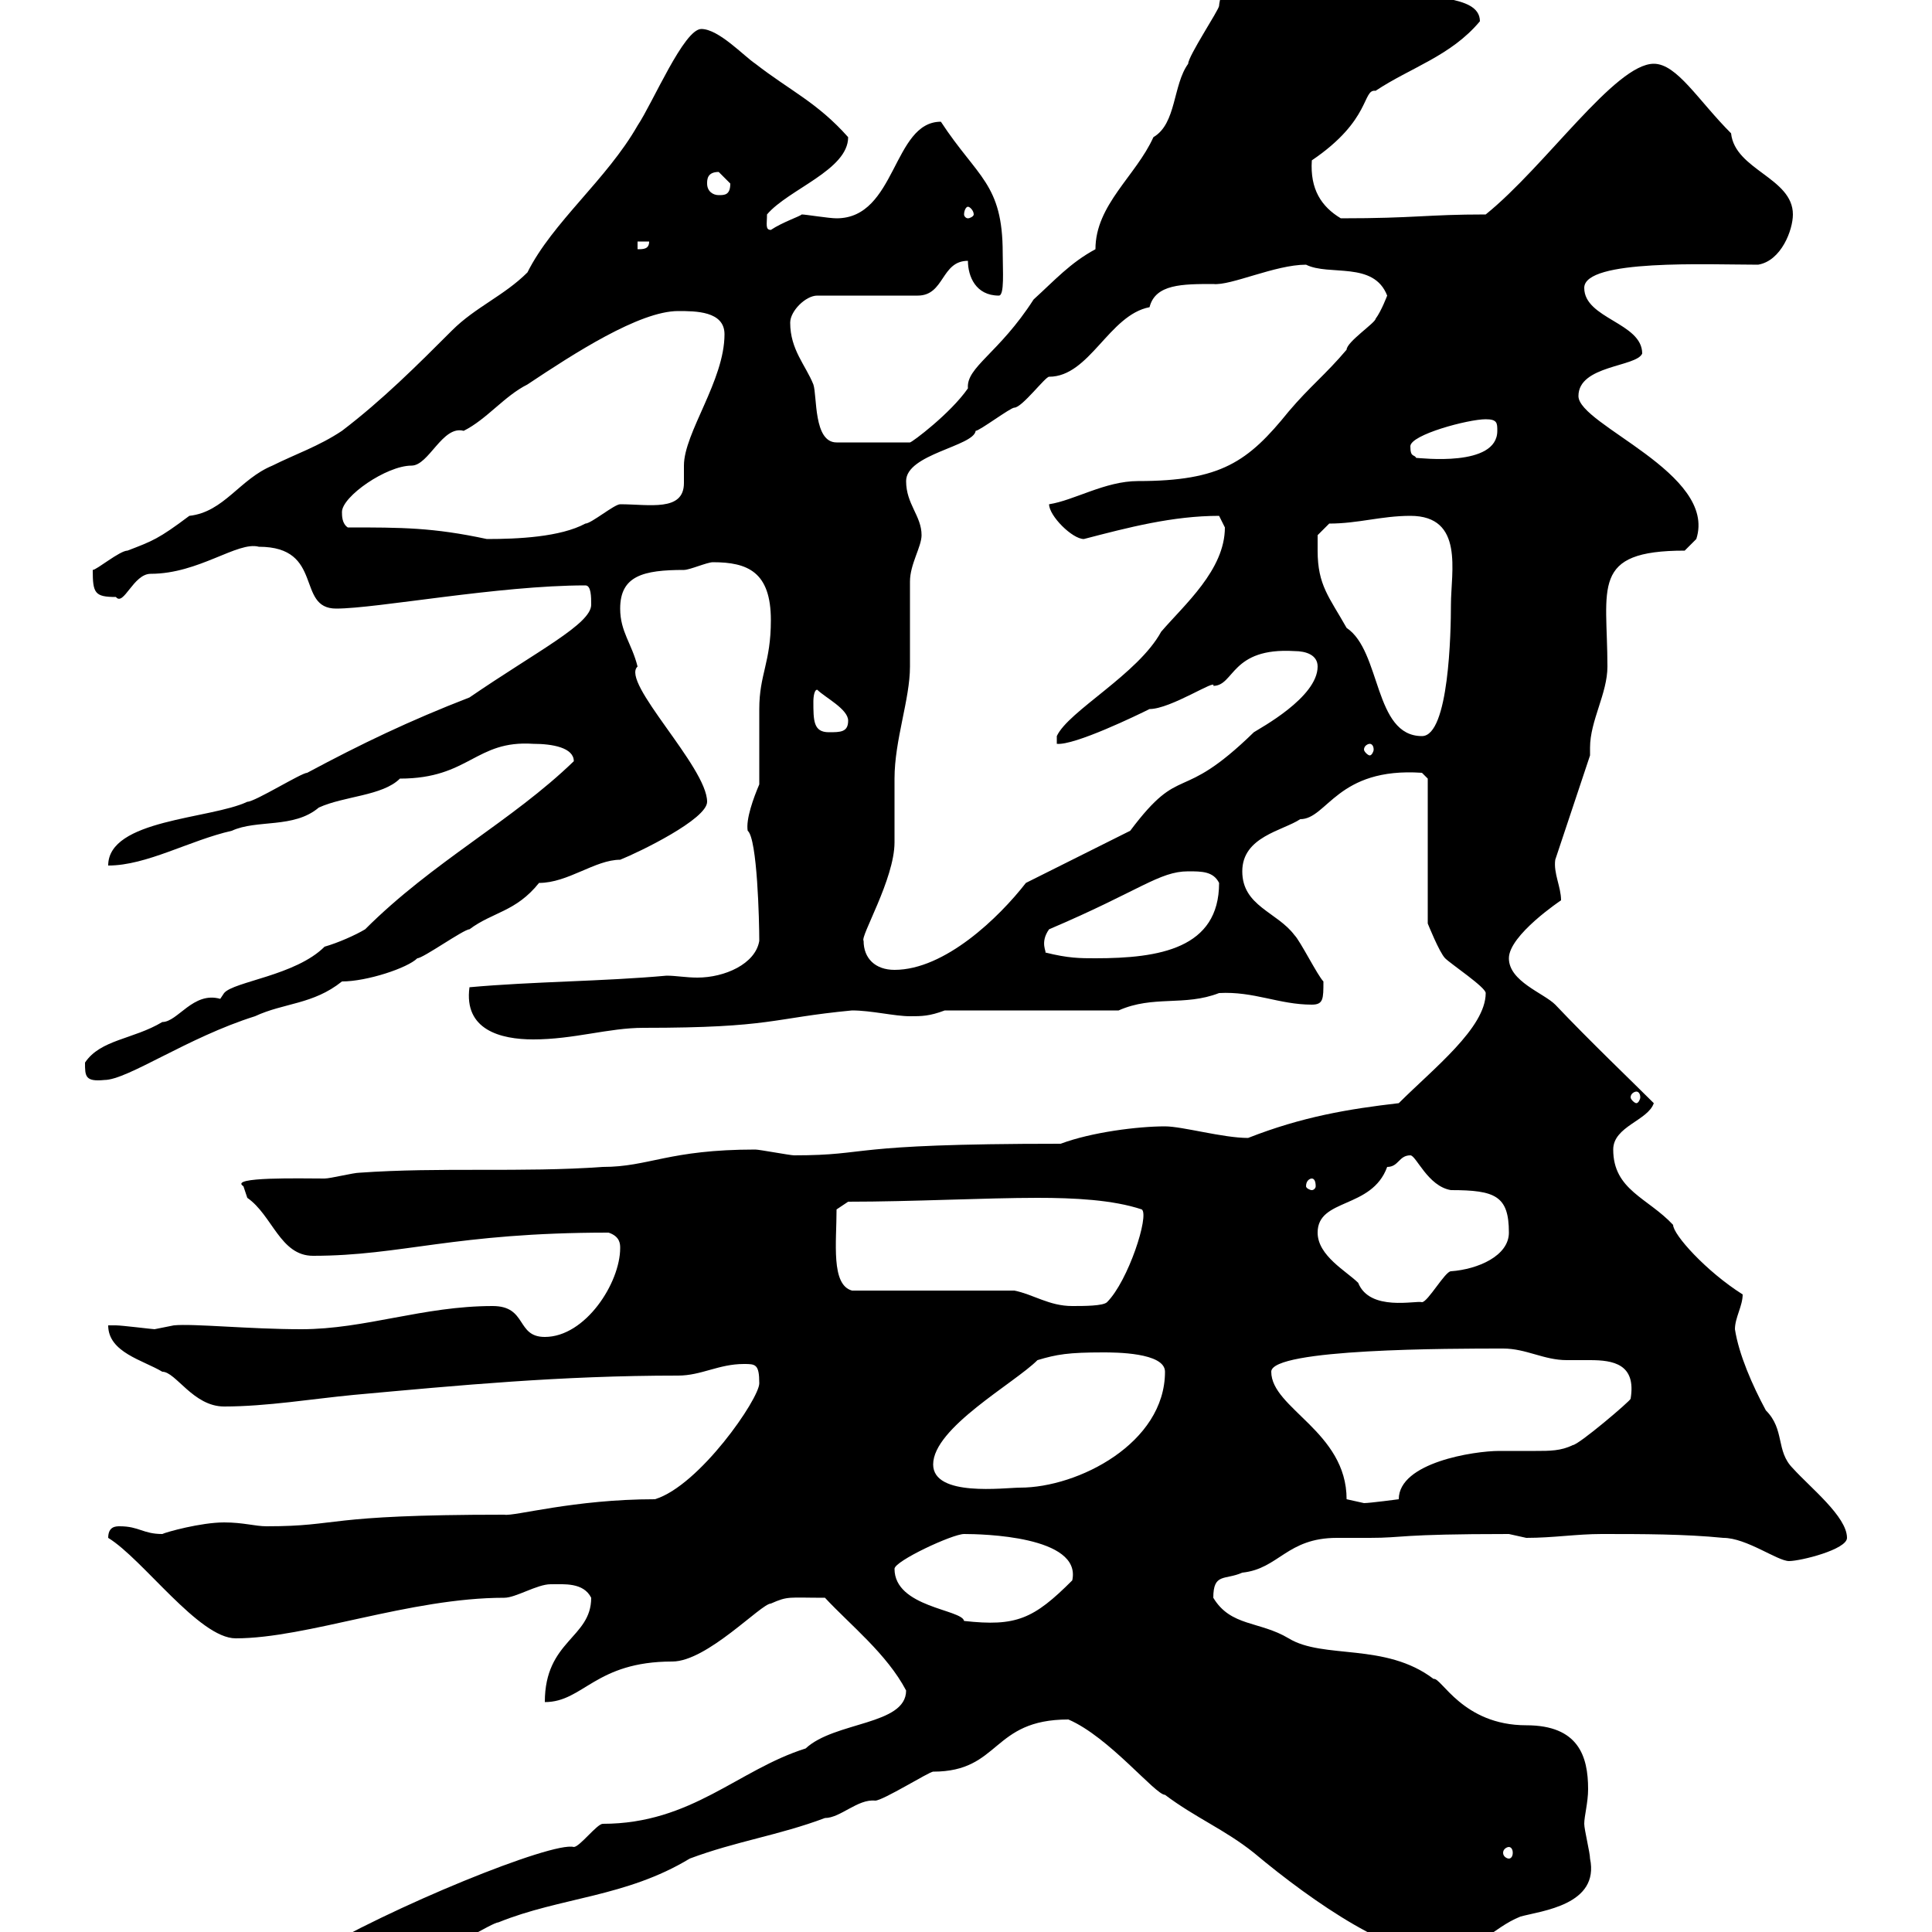 <svg xmlns="http://www.w3.org/2000/svg" xmlns:xlink="http://www.w3.org/1999/xlink" width="300" height="300"><path d="M28.80 311.10L29.40 312.90C43.20 313.80 56.10 305.40 68.40 303C69.30 303 76.50 298.50 77.40 298.50C87 294.60 97.20 294.60 107.10 288.60C114.30 285.90 120.90 285 128.10 282.30C130.50 282.30 133.20 279.30 135.90 279.60C137.10 279.60 144.30 275.10 144.90 275.10C155.40 275.10 153.90 267 165.90 267C172.20 269.70 179.40 278.70 180.90 278.70C185.70 282.30 190.20 284.10 194.70 287.70C204 295.50 217.20 304.50 223.50 303C229.80 303 231.60 299.40 236.10 297.60C239.40 296.70 248.40 295.80 246.90 288.60C246.90 287.70 246 284.10 246 283.20C246 282 246.60 279.90 246.60 277.80C246.60 272.70 245.10 267.90 237 267.90C227.10 267.90 223.80 260.40 222.60 260.70C215.10 255 205.50 257.70 200.10 254.40C195.60 251.70 191.10 252.60 188.40 248.10C188.40 244.20 190.20 245.40 192.90 244.20C198.60 243.60 199.80 238.80 207.60 238.80C209.40 238.80 210.90 238.80 212.70 238.80C218.10 238.80 216.90 238.20 234.30 238.20C234.30 238.20 237 238.80 237 238.80C241.20 238.80 244.80 238.20 248.70 238.20C255 238.20 261.60 238.20 267.60 238.80C271.20 238.80 276 242.40 277.80 242.40C279.60 242.40 286.80 240.60 286.80 238.80C286.80 235.50 281.10 231 278.40 228C275.70 225.30 277.20 222 274.20 219C272.10 215.10 270 210.30 269.40 206.40C269.40 204.60 270.60 202.80 270.60 201C264.90 197.40 259.80 191.70 259.80 190.20C255.90 186 250.50 184.80 250.50 178.50C250.50 174.90 255.90 174 256.80 171.30C253.20 167.70 246.90 161.70 241.50 156C239.70 154.20 234.30 152.40 234.30 148.80C234.30 145.20 242.40 139.80 242.40 139.80C242.40 137.70 241.20 135.60 241.50 133.50L246.90 117.30C246.90 116.70 246.90 116.40 246.90 116.10C246.90 111.90 249.60 107.70 249.60 103.50C249.60 91.20 246.90 85.50 261.60 85.50L263.40 83.70C266.70 73.50 245.10 66 245.10 61.50C245.10 56.70 254.10 57 255 54.90C255 50.10 246 49.50 246 44.70C246 40.20 265.20 41.10 273 41.10C276.60 40.50 278.40 35.70 278.40 33.30C278.40 27.60 269.40 26.40 268.80 20.70C263.70 15.60 260.40 9.90 256.80 9.90C250.80 9.90 240 25.80 230.70 33.30C221.40 33.30 219.90 33.90 208.20 33.90C205.20 32.10 203.40 29.40 203.70 24.90C213 18.60 211.50 13.80 213.60 14.10C219 10.50 225.30 8.70 229.80 3.30C229.80-1.20 219.90 0.30 219.90-2.10C201-9.30 204.60-12.90 198.30-12.90C195.60-12.90 192.90-12.90 192-9.90C192-9.30 189.30-0.30 189.30 0.90C189.30 1.50 184.50 8.70 184.50 9.90C182.10 13.20 182.70 19.20 179.10 21.30C176.40 27.30 170.10 31.80 170.10 38.70C166.20 40.80 163.80 43.50 160.50 46.50C155.10 54.90 150 57 150.30 60.30C147.60 64.20 141.60 68.70 141.30 68.70L129.90 68.70C126.30 68.70 126.90 61.50 126.30 59.70C125.10 56.70 122.70 54.30 122.70 50.10C122.70 48.30 125.10 45.90 126.90 45.90L142.50 45.90C146.70 45.90 146.10 40.50 150.30 40.50C150.30 42.90 151.50 45.90 155.10 45.90C156 45.90 155.70 42 155.70 39.30C155.70 28.50 151.80 27.60 146.10 18.90C138.60 18.90 139.20 33.90 129.90 33.90C128.70 33.90 125.10 33.30 124.50 33.30C124.20 33.60 121.50 34.50 119.70 35.70C118.80 35.70 119.10 34.80 119.10 33.30C122.40 29.40 131.70 26.40 131.70 21.30C126.90 15.90 122.70 14.10 117.30 9.90C115.50 8.70 111.60 4.50 108.90 4.50C106.20 4.50 101.40 15.90 99 19.50C94.20 27.90 85.80 34.50 81.90 42.30C78.30 45.90 73.80 47.70 70.20 51.30C64.80 56.70 59.40 62.10 53.10 66.90C49.50 69.30 45.90 70.50 42.30 72.30C37.20 74.40 34.80 79.50 29.40 80.10C24.60 83.70 23.70 84 19.80 85.50C18.60 85.50 15 88.50 14.40 88.50C14.40 92.10 14.70 92.70 18 92.70C19.20 94.20 20.70 89.10 23.40 89.10C30.90 89.10 36.90 84 40.20 84.90C50.40 84.90 45.90 94.50 52.20 94.50C58.50 94.50 77.40 90.90 90.90 90.90C91.80 90.90 91.80 92.70 91.80 93.90C91.80 96.90 83.40 101.10 72.90 108.30C63.60 111.90 56.10 115.50 47.70 120C46.80 120 39.60 124.50 38.40 124.50C32.70 127.20 16.80 127.20 16.80 134.40C22.80 134.40 29.40 130.50 36 129C39.90 127.20 45.60 128.70 49.50 125.40C53.40 123.60 59.40 123.60 62.10 120.90C72.90 120.90 73.80 114.90 82.80 115.50C85.80 115.50 89.10 116.10 89.10 118.20C79.50 127.50 67.20 133.80 56.70 144.30C55.20 145.20 52.50 146.40 50.40 147C45.90 151.50 36.30 152.40 34.80 154.20C34.80 154.20 34.20 155.10 34.20 155.10C30 153.90 27.60 158.70 25.20 158.70C20.70 161.40 15.60 161.40 13.20 165C13.20 167.10 13.20 168 16.20 167.70C19.80 167.70 29.10 161.10 39.60 157.80C44.10 155.70 48.60 156 53.10 152.40C57 152.40 63.30 150.30 64.80 148.80C65.70 148.80 72 144.30 72.90 144.30C76.50 141.60 80.10 141.60 83.70 137.10C88.20 137.10 92.40 133.50 96.30 133.50C99.30 132.30 109.80 127.20 109.80 124.50C109.80 119.10 96.30 105.90 99 103.50C98.10 99.90 96.30 98.10 96.30 94.50C96.30 89.40 99.90 88.50 106.20 88.50C107.10 88.50 109.80 87.30 110.70 87.30C116.10 87.30 119.70 88.80 119.70 96.30C119.70 102.90 117.90 104.70 117.90 110.10C117.90 111.90 117.90 120 117.90 121.80C117 123.90 115.80 127.20 116.10 129C117.60 130.20 117.90 143.10 117.90 146.10C117.30 149.70 112.50 151.80 108.30 151.80C106.50 151.80 105 151.50 103.50 151.50C93.60 152.40 82.80 152.40 72.90 153.30C72 159.90 77.70 161.40 82.80 161.40C89.10 161.40 94.50 159.60 99.90 159.60C120 159.60 119.70 158.10 132.30 156.90C135.30 156.90 138.90 157.80 141.30 157.80C143.10 157.80 144.30 157.80 146.70 156.90L173.70 156.90C179.10 154.50 183.90 156.30 189.30 154.20C194.70 153.90 198.60 156 203.70 156C205.50 156 205.50 155.10 205.50 152.40C204.60 151.50 201.90 146.10 201 145.20C198.30 141.60 192.90 140.70 192.90 135.30C192.90 129.90 199.20 129 201.90 127.20C206.10 127.20 207.60 119.10 220.80 120C220.80 120 221.70 120.90 221.70 120.90L221.70 143.40C221.70 143.40 223.50 147.90 224.40 148.80C225.30 149.70 230.70 153.30 230.70 154.20C230.70 159.60 222.60 165.90 217.20 171.30C209.40 172.20 202.20 173.40 193.80 176.70C189.90 176.70 183.60 174.90 180.90 174.90C176.70 174.90 169.50 175.80 164.70 177.60C130.50 177.60 135.60 179.40 123.30 179.40C122.70 179.40 117.90 178.50 117.30 178.50C103.80 178.50 100.80 181.20 93.60 181.20C81 182.10 68.40 181.20 55.80 182.10C54.90 182.10 51.30 183 50.40 183C46.80 183 35.40 182.70 37.80 184.20C37.80 184.20 38.40 186 38.40 186C42.30 188.70 43.50 195 48.60 195C62.40 195 70.50 191.40 94.50 191.40C96.30 192 96.30 193.20 96.30 193.80C96.30 199.20 90.90 207.60 84.60 207.60C80.10 207.60 81.90 202.80 76.50 202.80C65.70 202.80 56.70 206.40 46.80 206.40C38.70 206.40 30 205.50 27 205.80C27 205.80 24 206.40 24 206.40C23.70 206.40 18.90 205.80 18 205.80C18 205.80 16.80 205.80 16.80 205.80C16.80 210 22.20 211.20 25.20 213C27.30 213 30 218.40 34.80 218.40C41.40 218.40 48.60 217.20 54.90 216.60C71.40 215.10 87 213.60 105.30 213.60C108.90 213.60 111.60 211.80 115.50 211.80C117.30 211.80 117.90 211.80 117.90 214.80C117.90 217.20 108.60 230.70 101.70 232.80C89.10 232.80 79.80 235.50 78.30 235.20C49.80 235.20 53.10 237 41.40 237C39.60 237 37.80 236.40 34.80 236.40C31.20 236.40 25.80 237.90 25.20 238.20C22.20 238.20 21.60 237 18.60 237C18 237 16.80 237 16.80 238.80C22.20 242.10 30.90 254.40 36.60 254.40C47.70 254.40 63.60 248.10 78.30 248.10C80.10 248.10 83.40 246 85.50 246C87.60 246 90.60 245.70 91.80 248.10C91.80 254.40 84.60 254.70 84.60 264.30C90.60 264.30 92.40 258 104.40 258C109.80 258 118.20 249 119.70 249C122.40 247.80 122.40 248.10 128.10 248.10C132 252.30 137.70 256.80 140.70 262.50C140.70 267.90 129.60 267.30 125.10 271.50C114.60 274.80 107.40 283.20 93.60 283.20C92.70 283.20 90 286.80 89.10 286.80C85.80 285.90 60.60 296.10 47.70 303.90C45.90 303.90 34.50 308.10 28.80 311.10ZM234.30 286.80C234.60 286.80 234.90 287.10 234.90 287.70C234.90 288.30 234.60 288.60 234.30 288.60C234 288.60 233.40 288.30 233.40 287.70C233.40 287.10 234 286.80 234.30 286.80ZM138.90 243.60C138.90 242.40 147.90 238.20 149.70 238.20C152.40 238.20 168 238.50 166.50 245.40C160.50 251.40 157.80 252.60 149.70 251.70C149.40 249.90 138.90 249.60 138.90 243.60ZM209.10 232.80C209.10 222.30 197.40 218.70 197.40 213C197.40 209.40 225.30 209.40 233.40 209.40C237 209.40 239.70 211.20 243.30 211.20C244.20 211.20 245.40 211.20 246.90 211.20C250.50 211.20 254.10 211.80 253.20 217.20C253.20 217.50 245.10 224.40 244.20 224.40C242.40 225.30 240.60 225.30 238.50 225.30C236.70 225.30 234.60 225.30 232.80 225.30C228.90 225.30 217.20 227.10 217.20 232.80C217.20 232.80 212.70 233.40 211.80 233.40C211.80 233.40 209.10 232.80 209.10 232.80ZM144.90 227.40C144.90 221.70 157.50 214.80 161.10 211.20C164.10 210.30 165.90 210 171.30 210C173.10 210 180.90 210 180.90 213C180.90 224.10 167.40 231 158.40 231C156 231 144.90 232.50 144.90 227.40ZM157.50 200.40L132.30 200.40C129 199.50 129.90 192.90 129.90 187.80L131.70 186.60C141.60 186.60 153 186 161.10 186C166.80 186 172.80 186.30 177.30 187.80C178.50 188.70 175.20 198.90 171.90 202.20C171.30 202.80 168.30 202.80 166.50 202.80C162.90 202.80 160.50 201 157.50 200.40ZM204.60 191.40C204.60 186 213 187.80 215.40 181.20C217.20 181.20 217.20 179.40 219 179.40C219.90 179.40 221.70 184.20 225.30 184.80C232.20 184.80 234.30 185.70 234.30 191.40C234.30 195 229.50 197.10 225.30 197.40C224.40 197.40 221.70 202.20 220.80 202.20C219.90 201.90 212.70 203.70 210.90 199.20C209.10 197.40 204.60 195 204.60 191.40ZM203.70 183C204 183 204.30 183.30 204.30 184.20C204.30 184.50 204 184.80 203.70 184.80C203.40 184.80 202.80 184.50 202.80 184.20C202.80 183.30 203.40 183 203.70 183ZM254.10 169.50C254.40 169.50 254.70 169.80 254.70 170.40C254.70 170.70 254.40 171.30 254.10 171.30C253.80 171.30 253.20 170.70 253.20 170.40C253.20 169.80 253.80 169.50 254.10 169.50ZM134.10 146.10C133.50 145.50 138.90 136.50 138.90 130.80C138.90 129.90 138.90 121.80 138.90 120.90C138.90 114.90 141.30 108.60 141.30 103.50C141.30 102.90 141.30 90.90 141.30 90.30C141.30 87.60 143.10 84.90 143.10 83.10C143.10 80.10 140.70 78.30 140.70 74.70C140.70 70.50 151.20 69.30 151.50 66.90C152.10 66.90 156.90 63.30 157.50 63.30C158.70 63.30 162.30 58.50 162.90 58.50C169.20 58.50 172.20 48.90 178.50 47.70C179.40 44.10 183.60 44.10 188.40 44.10C191.10 44.40 198 41.10 202.80 41.10C206.40 42.90 213.30 40.50 215.40 45.90C215.40 45.90 214.50 48.30 213.60 49.50C213.60 50.10 209.10 53.10 209.10 54.30C205.80 58.20 203.40 60 200.10 63.90C193.80 71.70 189.60 74.70 176.70 74.70C171.60 74.70 166.80 77.70 162.90 78.30C162.90 80.10 166.50 83.70 168.30 83.70C175.20 81.90 182.10 80.10 189.30 80.10C189.30 80.10 190.20 81.90 190.20 81.90C190.20 88.50 183.90 93.90 180.30 98.10C176.70 104.70 165.90 110.40 164.10 114.30L164.10 115.50C166.80 115.80 176.70 111 178.50 110.10C181.80 110.10 189 105.30 188.40 106.50C191.70 106.50 191.10 100.50 201 101.10C202.80 101.10 204.60 101.70 204.60 103.50C204.60 108.30 195.60 113.10 194.70 113.70C183 125.10 183.60 118.20 175.50 129L159.30 137.10C155.10 142.50 146.70 150.60 138.90 150.60C135.90 150.60 134.10 148.80 134.10 146.10ZM162.30 147.90C162.60 147.90 161.40 146.40 162.90 144.30C177 138.30 180 135.30 184.50 135.30C186.60 135.30 188.40 135.30 189.30 137.10C189.30 147.30 180 148.80 170.10 148.80C167.70 148.80 165.90 148.80 162.30 147.90ZM212.70 115.50C213 115.50 213.30 115.80 213.30 116.40C213.30 116.70 213 117.30 212.70 117.30C212.40 117.30 211.80 116.70 211.80 116.40C211.80 115.80 212.40 115.50 212.70 115.50ZM204.60 85.50C204.60 85.50 204.60 83.10 204.60 83.10L206.40 81.30C210.90 81.30 214.50 80.10 219 80.10C227.40 80.10 225.30 88.80 225.30 93.90C225.30 98.10 225 114.30 220.80 114.30C213.30 114.30 214.50 101.10 209.10 97.50C206.40 92.70 204.60 90.90 204.60 85.50ZM126.30 108.90C126.30 108.90 126.30 107.10 126.90 107.10C128.10 108.30 131.70 110.10 131.70 111.90C131.70 113.70 130.50 113.70 128.70 113.70C126.30 113.70 126.30 111.90 126.30 108.90ZM54 81.90C53.10 81.30 53.10 80.10 53.10 79.50C53.10 77.10 60 72.30 63.90 72.30C66.60 72.30 68.70 66 72 66.90C75.60 65.10 78.30 61.50 81.90 59.70C89.10 54.90 99.30 48.30 105.30 48.30C108 48.30 112.50 48.30 112.50 51.90C112.50 59.10 106.20 67.20 106.20 72.30C106.20 73.20 106.20 74.40 106.20 75C106.20 79.50 100.80 78.30 96.30 78.30C95.40 78.30 91.80 81.30 90.90 81.30C87 83.40 80.40 83.70 75.60 83.70C67.20 81.90 62.40 81.90 54 81.90ZM219 69.30C219 67.50 228 65.10 230.70 65.10C232.50 65.10 232.50 65.70 232.50 66.90C232.50 72.60 220.50 71.10 219.90 71.10C219.60 70.50 219 71.10 219 69.30ZM99 37.50L100.80 37.50C100.80 38.70 99.90 38.70 99 38.70ZM150.30 32.10C150.60 32.10 151.20 32.70 151.20 33.30C151.20 33.60 150.60 33.90 150.30 33.90C150 33.90 149.70 33.60 149.70 33.30C149.70 32.70 150 32.10 150.30 32.10ZM109.80 28.50C109.80 27.90 109.80 26.70 111.60 26.70C111.60 26.70 113.40 28.50 113.40 28.50C113.40 30.30 112.50 30.30 111.60 30.30C110.70 30.30 109.80 29.70 109.80 28.50Z"/></svg>